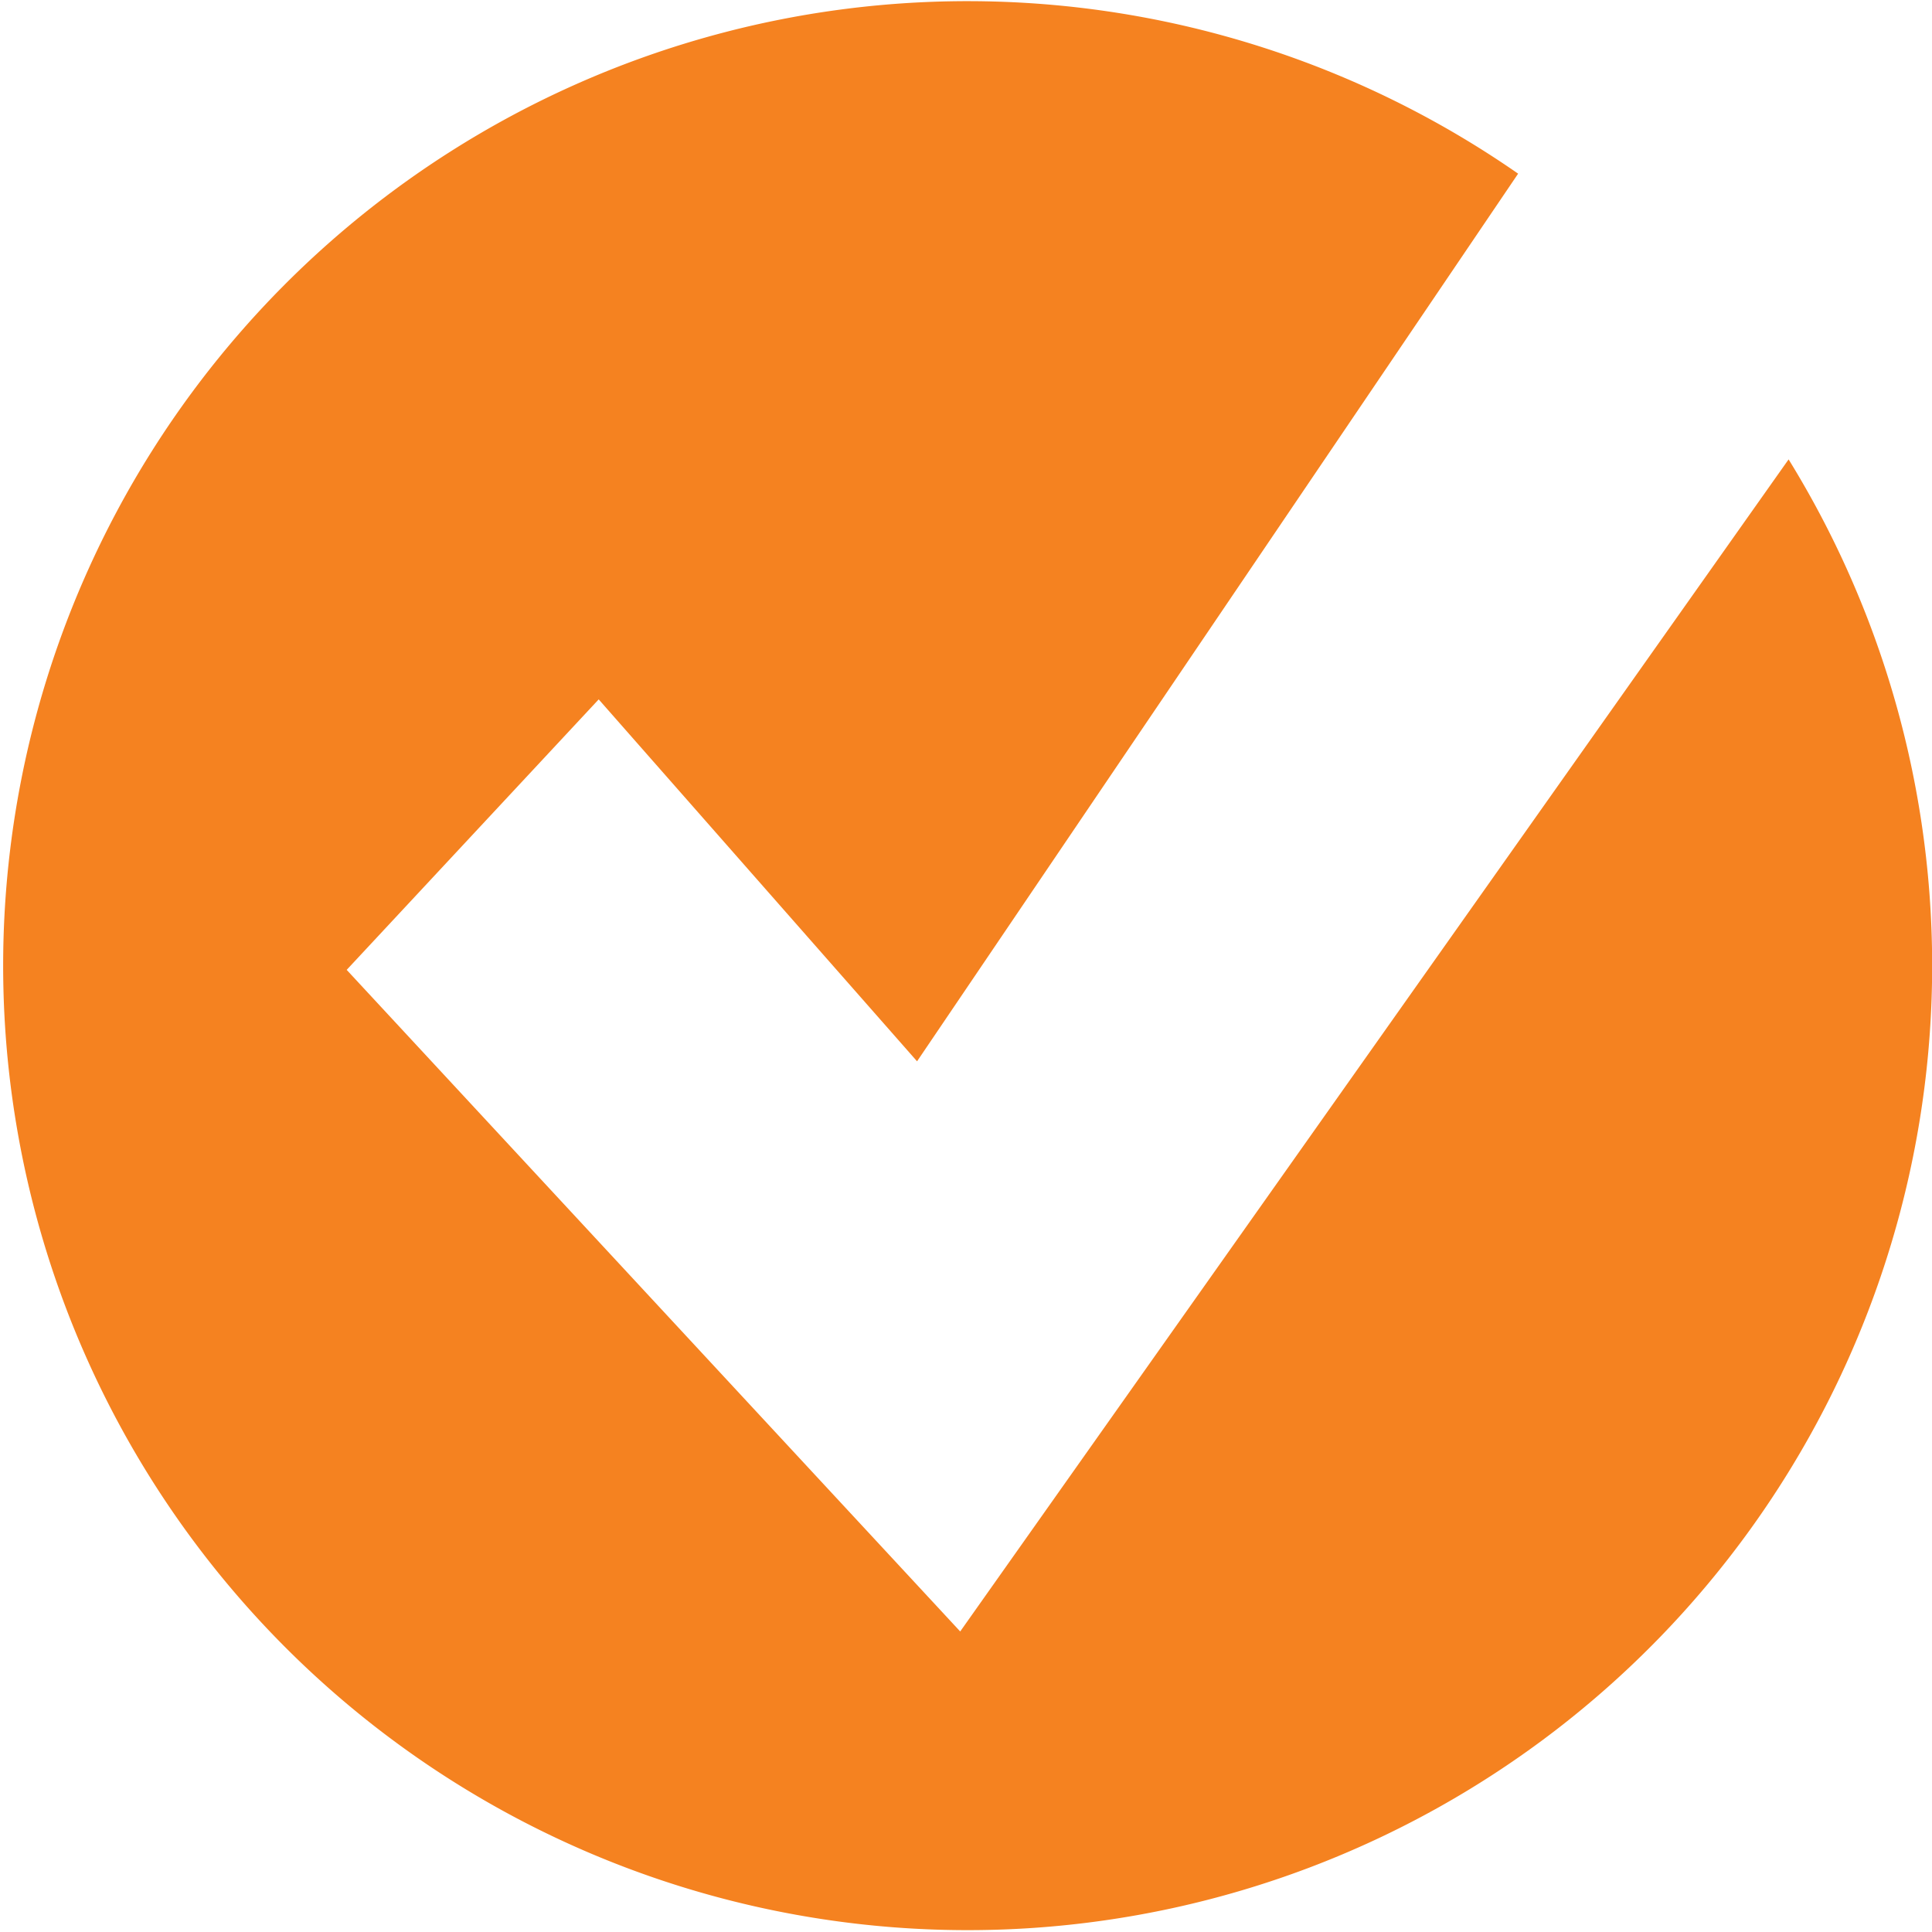 <svg id="Layer_1" data-name="Layer 1" xmlns="http://www.w3.org/2000/svg" viewBox="0 0 90 90"><defs><style>.cls-1{fill:#f58220;}</style></defs><title>check</title><path class="cls-1" d="M88.32,26.4,49.73,81,21.15,50.18l11.74-12.6L47.72,54.44l28-41.35A44.93,44.93,0,1,0,88.32,26.4Z" transform="translate(-5 -5)"/></svg>